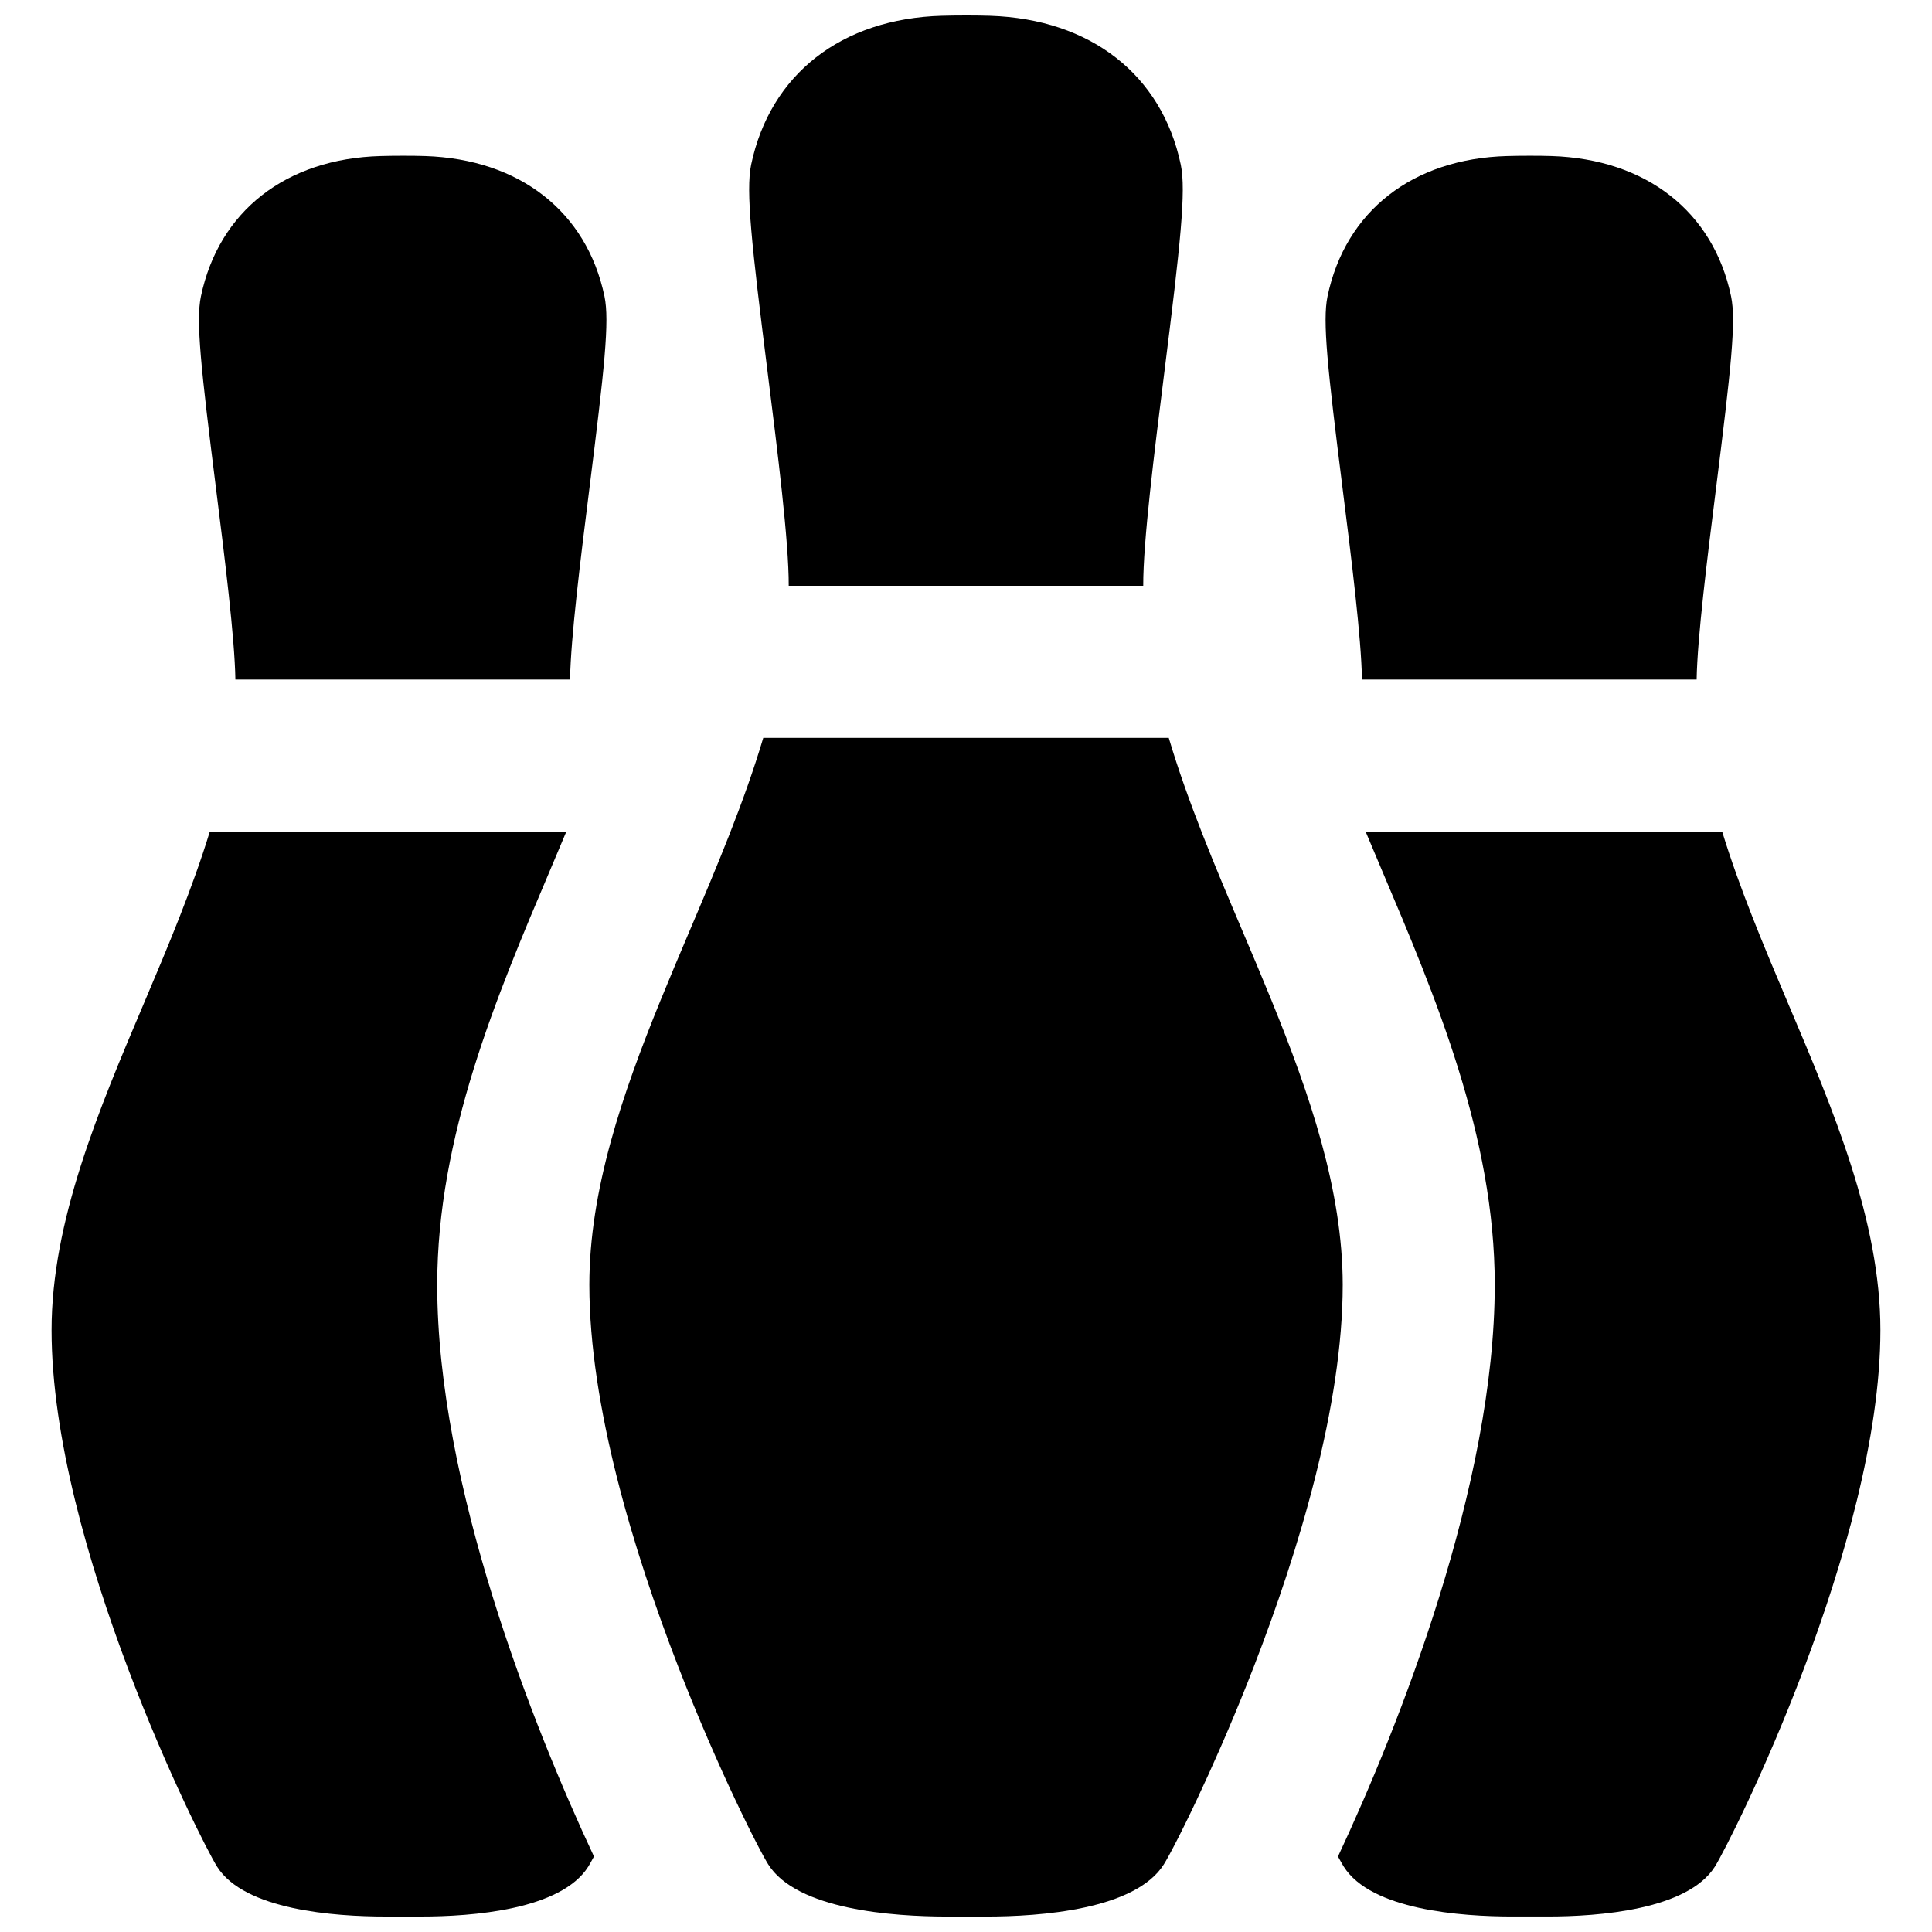 <?xml version="1.0" encoding="UTF-8"?>
<!-- Uploaded to: SVG Repo, www.svgrepo.com, Generator: SVG Repo Mixer Tools -->
<svg width="800px" height="800px" version="1.1" viewBox="144 144 512 512" xmlns="http://www.w3.org/2000/svg">
 <defs>
  <clipPath id="d">
   <path d="m342 148.09h116v151.91h-116z"/>
  </clipPath>
  <clipPath id="c">
   <path d="m300 339h200v312.9h-200z"/>
  </clipPath>
  <clipPath id="b">
   <path d="m498 364h145v287.9h-145z"/>
  </clipPath>
  <clipPath id="a">
   <path d="m157 364h145v287.9h-145z"/>
  </clipPath>
 </defs>
 <g clip-path="url(#d)">
  <path d="m353.02 299.24h93.949c-0.051-11.602 2.961-35.598 5.621-56.809 4.211-33.539 5.777-47.887 4.332-54.777-5.004-23.852-23.902-38.605-50.551-39.469-1.723-0.059-3.887-0.09-6.129-0.09-2.242 0-4.555 0.023-6.57 0.082-26.656 0.734-45.574 15.488-50.613 39.473-1.445 6.891 0.125 21.219 4.332 54.723 2.668 21.234 5.68 45.258 5.629 56.867z"/>
 </g>
 <g clip-path="url(#c)">
  <path d="m481 409.2c-2.519-6.184-5.125-12.34-7.719-18.449-7.164-16.887-14.461-34.098-19.547-51.211h-107.46c-5.09 17.109-12.383 34.32-19.547 51.207-2.594 6.117-5.199 12.273-7.719 18.453-10.156 24.93-18.824 50.316-18.824 75.273 0 32.062 11.684 70.559 23.504 101.07 0.664 1.715 1.328 3.402 1.988 5.062 0.012 0.02 0.016 0.039 0.023 0.059 0.66 1.652 1.32 3.281 1.977 4.875 0.012 0.023 0.02 0.055 0.031 0.082 0.656 1.594 1.305 3.16 1.949 4.684 0.012 0.023 0.02 0.055 0.035 0.082 0.637 1.512 1.27 2.988 1.891 4.434 0.023 0.055 0.051 0.109 0.074 0.172 0.625 1.445 1.238 2.852 1.848 4.227 0.012 0.023 0.023 0.051 0.035 0.082 0.613 1.387 1.215 2.734 1.809 4.047 0.012 0.02 0.016 0.039 0.023 0.059 0.578 1.281 1.145 2.519 1.699 3.719 0.039 0.086 0.082 0.172 0.121 0.262 0.535 1.16 1.059 2.277 1.566 3.356 0.039 0.082 0.074 0.16 0.117 0.242 0.492 1.043 0.969 2.039 1.43 3.004 0.082 0.16 0.156 0.316 0.23 0.48 0.43 0.891 0.852 1.754 1.25 2.57 0.07 0.145 0.141 0.281 0.211 0.43 0.395 0.797 0.777 1.566 1.137 2.289 0.074 0.152 0.145 0.289 0.223 0.438 0.344 0.68 0.676 1.336 0.988 1.941 0.102 0.191 0.188 0.359 0.281 0.539 0.266 0.516 0.527 1.023 0.77 1.477 0.137 0.262 0.258 0.48 0.383 0.715 0.176 0.332 0.363 0.68 0.523 0.973 0.145 0.273 0.266 0.484 0.398 0.715 0.109 0.203 0.238 0.43 0.336 0.598 0.211 0.371 0.398 0.68 0.543 0.91 7.57 12.047 33.031 13.844 47.531 13.844h10.156c14.363 0 39.586-1.793 47.172-13.844 0.145-0.23 0.332-0.543 0.543-0.91 0.09-0.16 0.211-0.379 0.316-0.562 0.137-0.246 0.266-0.473 0.43-0.766 0.156-0.281 0.336-0.625 0.508-0.945 0.133-0.242 0.25-0.469 0.395-0.734 0.25-0.48 0.527-1.008 0.812-1.559 0.082-0.156 0.156-0.297 0.238-0.457 0.324-0.629 0.672-1.309 1.027-2.019 0.059-0.125 0.121-0.238 0.18-0.363 0.379-0.754 0.781-1.562 1.195-2.402 0.051-0.105 0.102-0.203 0.152-0.309 0.43-0.875 0.883-1.797 1.344-2.762 0.039-0.086 0.082-0.172 0.125-0.262 0.492-1.023 0.996-2.086 1.523-3.199 0.012-0.023 0.02-0.047 0.031-0.07 3.809-8.074 8.422-18.453 13.121-30.23 0.004-0.016 0.016-0.035 0.02-0.051 0.664-1.668 1.328-3.359 1.996-5.082 11.801-30.484 23.441-68.906 23.441-100.91-0.016-24.957-8.68-50.336-18.836-75.266z"/>
 </g>
 <path d="m504.94 324.09h88.688c0.188-11.109 2.801-32.039 5.144-50.719 3.981-31.699 5.356-44.297 3.981-50.84-4.715-22.465-22.488-36.363-47.551-37.176-3.199-0.105-8.051-0.105-11.785 0-25.07 0.691-42.863 14.59-47.609 37.18-1.367 6.539 0.004 19.133 3.984 50.836 2.352 18.684 4.961 39.613 5.148 50.719z"/>
 <g clip-path="url(#b)">
  <path d="m617.77 409.68c-6.34-14.949-12.73-30.164-17.375-45.293h-94.488c1.477 3.547 2.973 7.09 4.473 10.621 13.941 32.863 29.746 70.109 29.746 109.46 0 53.082-25.469 117.2-41.543 151.53 0.645 1.188 1.168 2.109 1.527 2.68 7.246 11.504 31.09 13.219 44.656 13.219h9.367c13.445 0 37.086-1.719 44.34-13.23 4.469-7.113 43.855-85.551 43.855-142.17 0-28.918-12.484-58.355-24.559-86.812z"/>
 </g>
 <path d="m206.38 324.09h88.688c0.188-11.113 2.797-32.059 5.144-50.758 3.977-31.68 5.352-44.266 3.981-50.801-4.719-22.465-22.496-36.363-47.551-37.176-3.203-0.105-8.047-0.105-11.785 0-25.07 0.691-42.871 14.59-47.613 37.188-1.367 6.531 0.012 19.121 3.988 50.801 2.348 18.691 4.961 39.637 5.148 50.746z"/>
 <g clip-path="url(#a)">
  <path d="m289.61 375.01c1.496-3.531 2.992-7.074 4.473-10.621l-94.484 0.004c-4.644 15.129-11.039 30.344-17.375 45.289-12.074 28.457-24.559 57.895-24.559 86.824 0 56.617 39.387 135.05 43.863 142.18 7.238 11.504 31.09 13.219 44.668 13.219h9.359c13.445 0 37.09-1.719 44.352-13.238 0.316-0.504 0.836-1.438 1.5-2.676-16.078-34.324-41.539-98.434-41.539-151.51 0.004-39.352 15.801-76.602 29.742-109.47z"/>
 </g>
</svg>